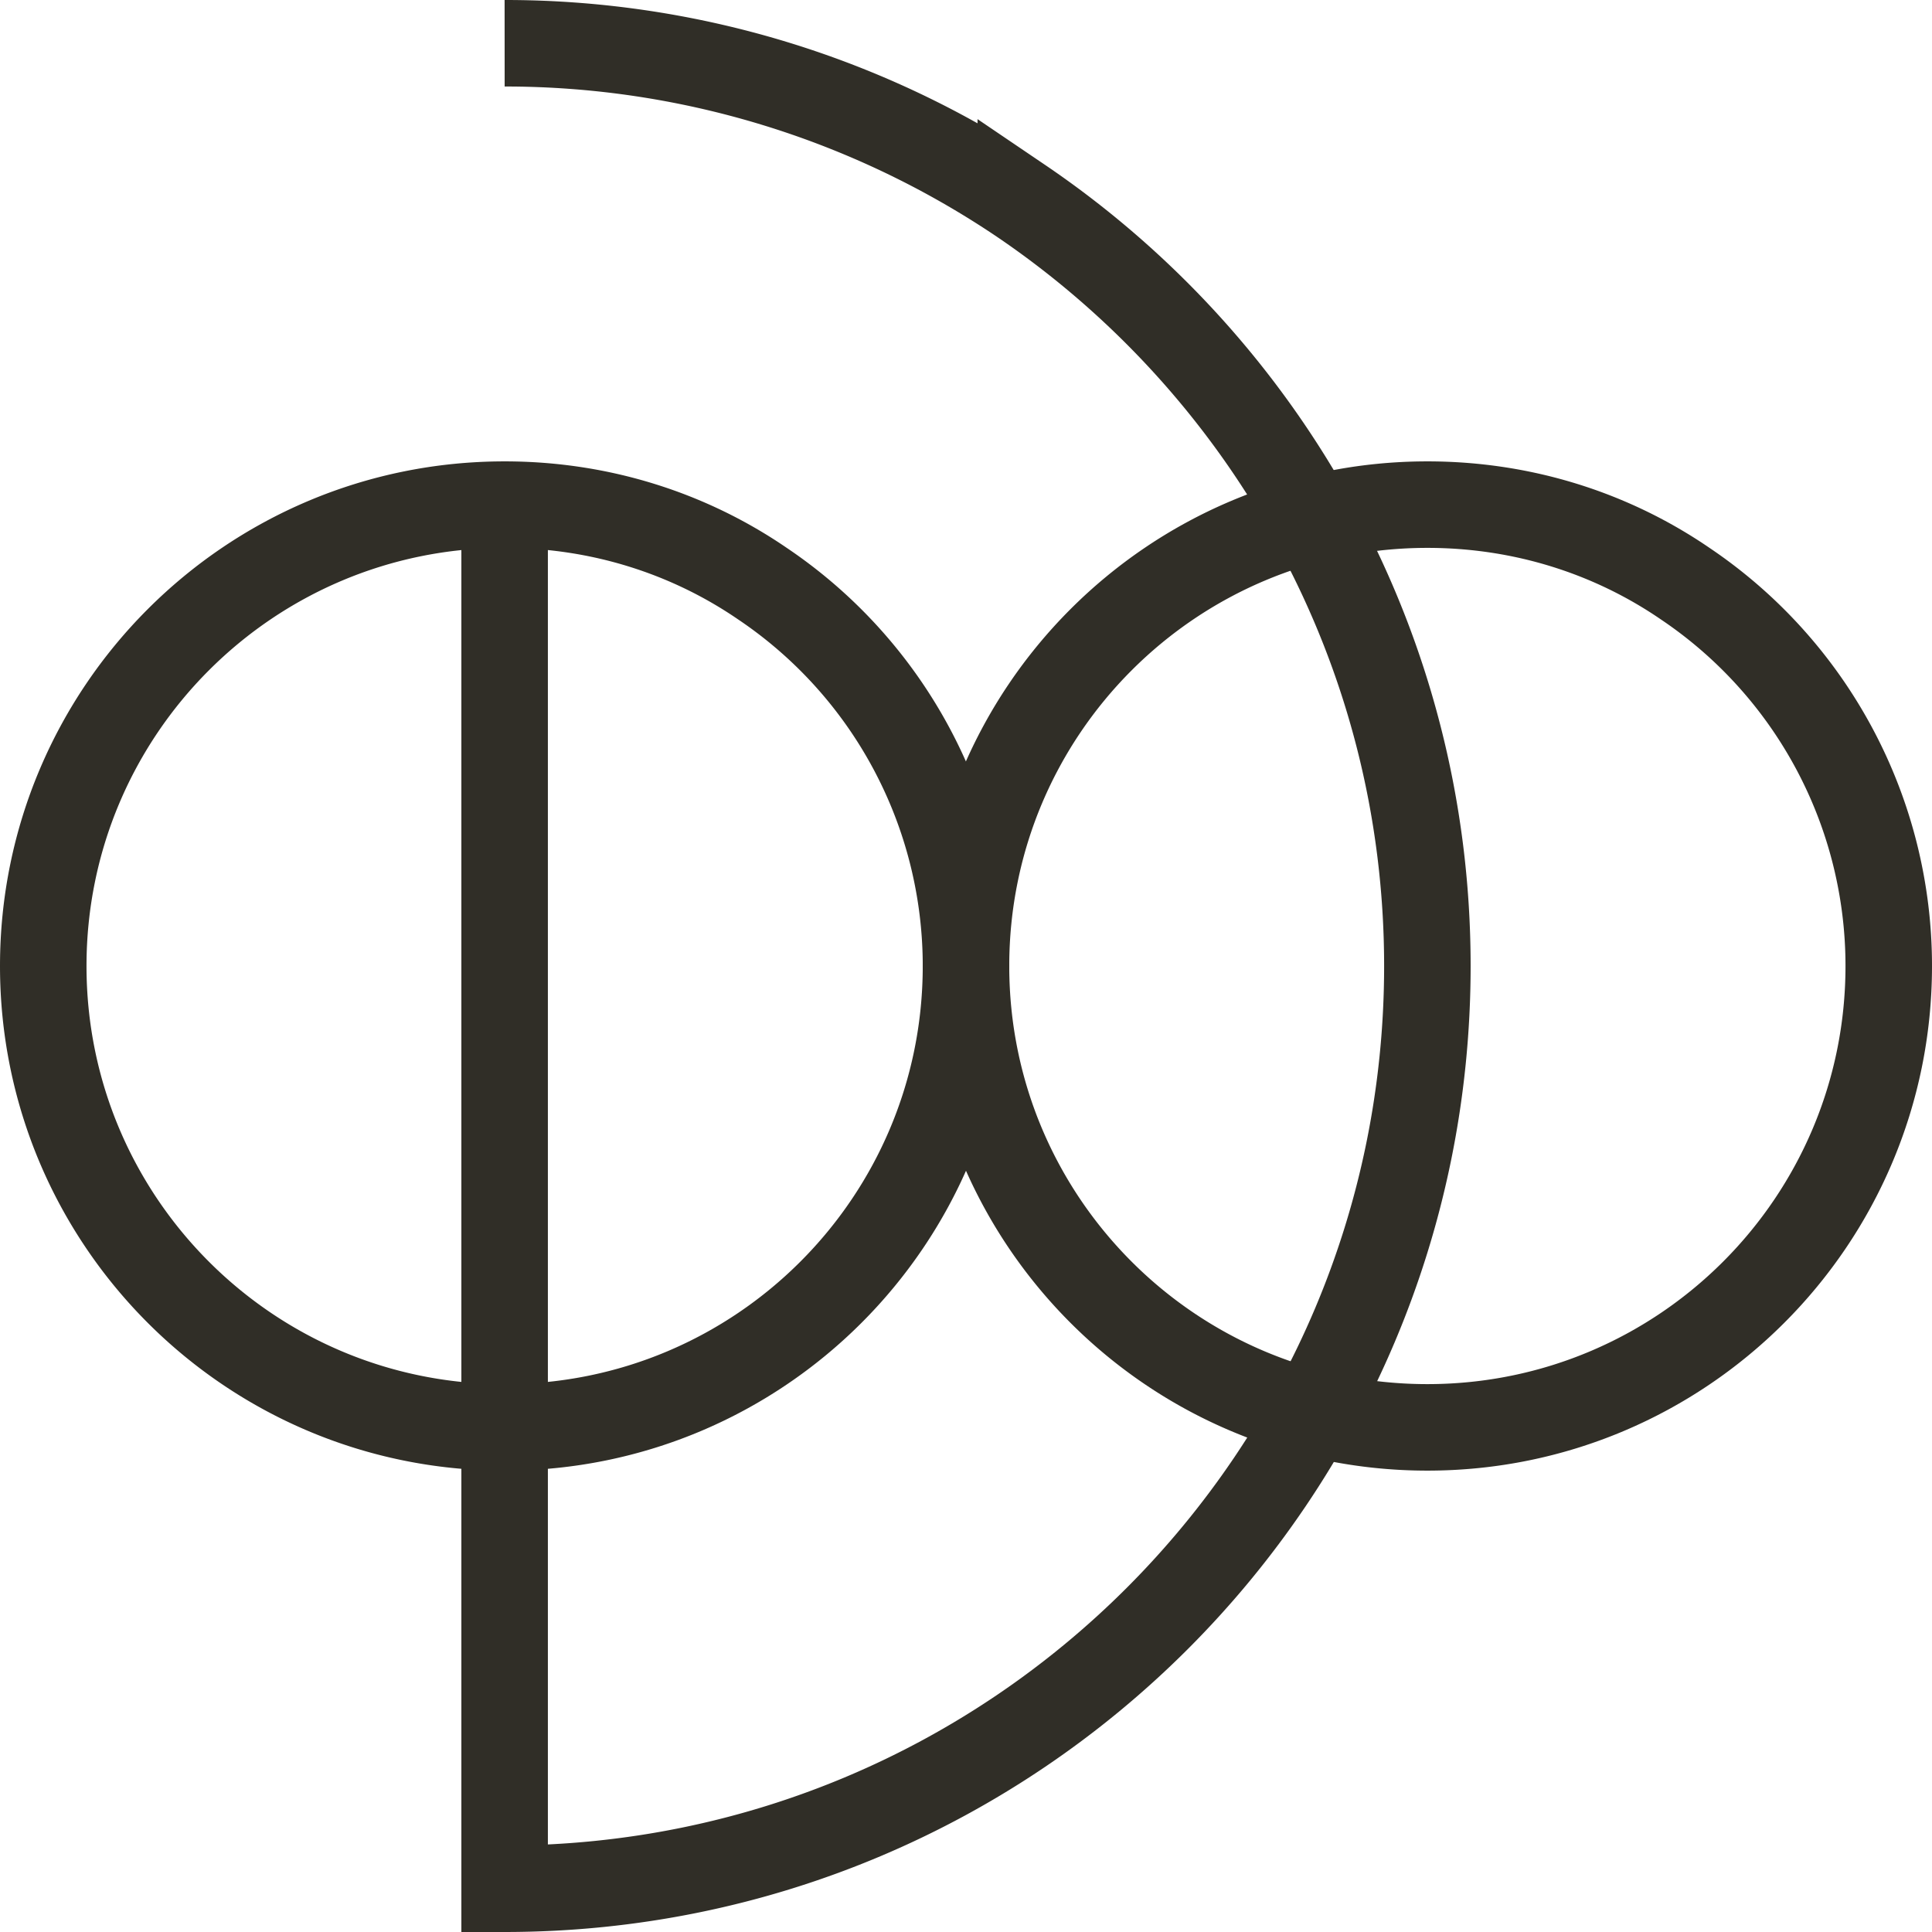 <svg xmlns="http://www.w3.org/2000/svg" id="Layer_1" viewBox="0 0 33.5 33.5"><defs><style>.cls-1{fill:none;stroke:#302e27;stroke-miterlimit:10;stroke-width:1.5px}</style></defs><path d="M16.75 16.75c0 4.42-3.58 8-8 8s-8-3.58-8-8 3.58-8 8-8c1.66 0 3.2.5 4.47 1.37a7.988 7.988 0 0 1 3.53 6.63Z" class="cls-1"/><path d="M32.75 16.75c0 4.42-3.58 8-8 8s-8-3.58-8-8 3.58-8 8-8c1.66 0 3.2.5 4.47 1.37a7.988 7.988 0 0 1 3.53 6.63Z" class="cls-1"/><path d="M8.75 8.75v24c8.84 0 16-7.16 16-16 0-5.52-2.8-10.39-7.05-13.27A16.002 16.002 0 0 0 8.75.75" class="cls-1"/></svg>